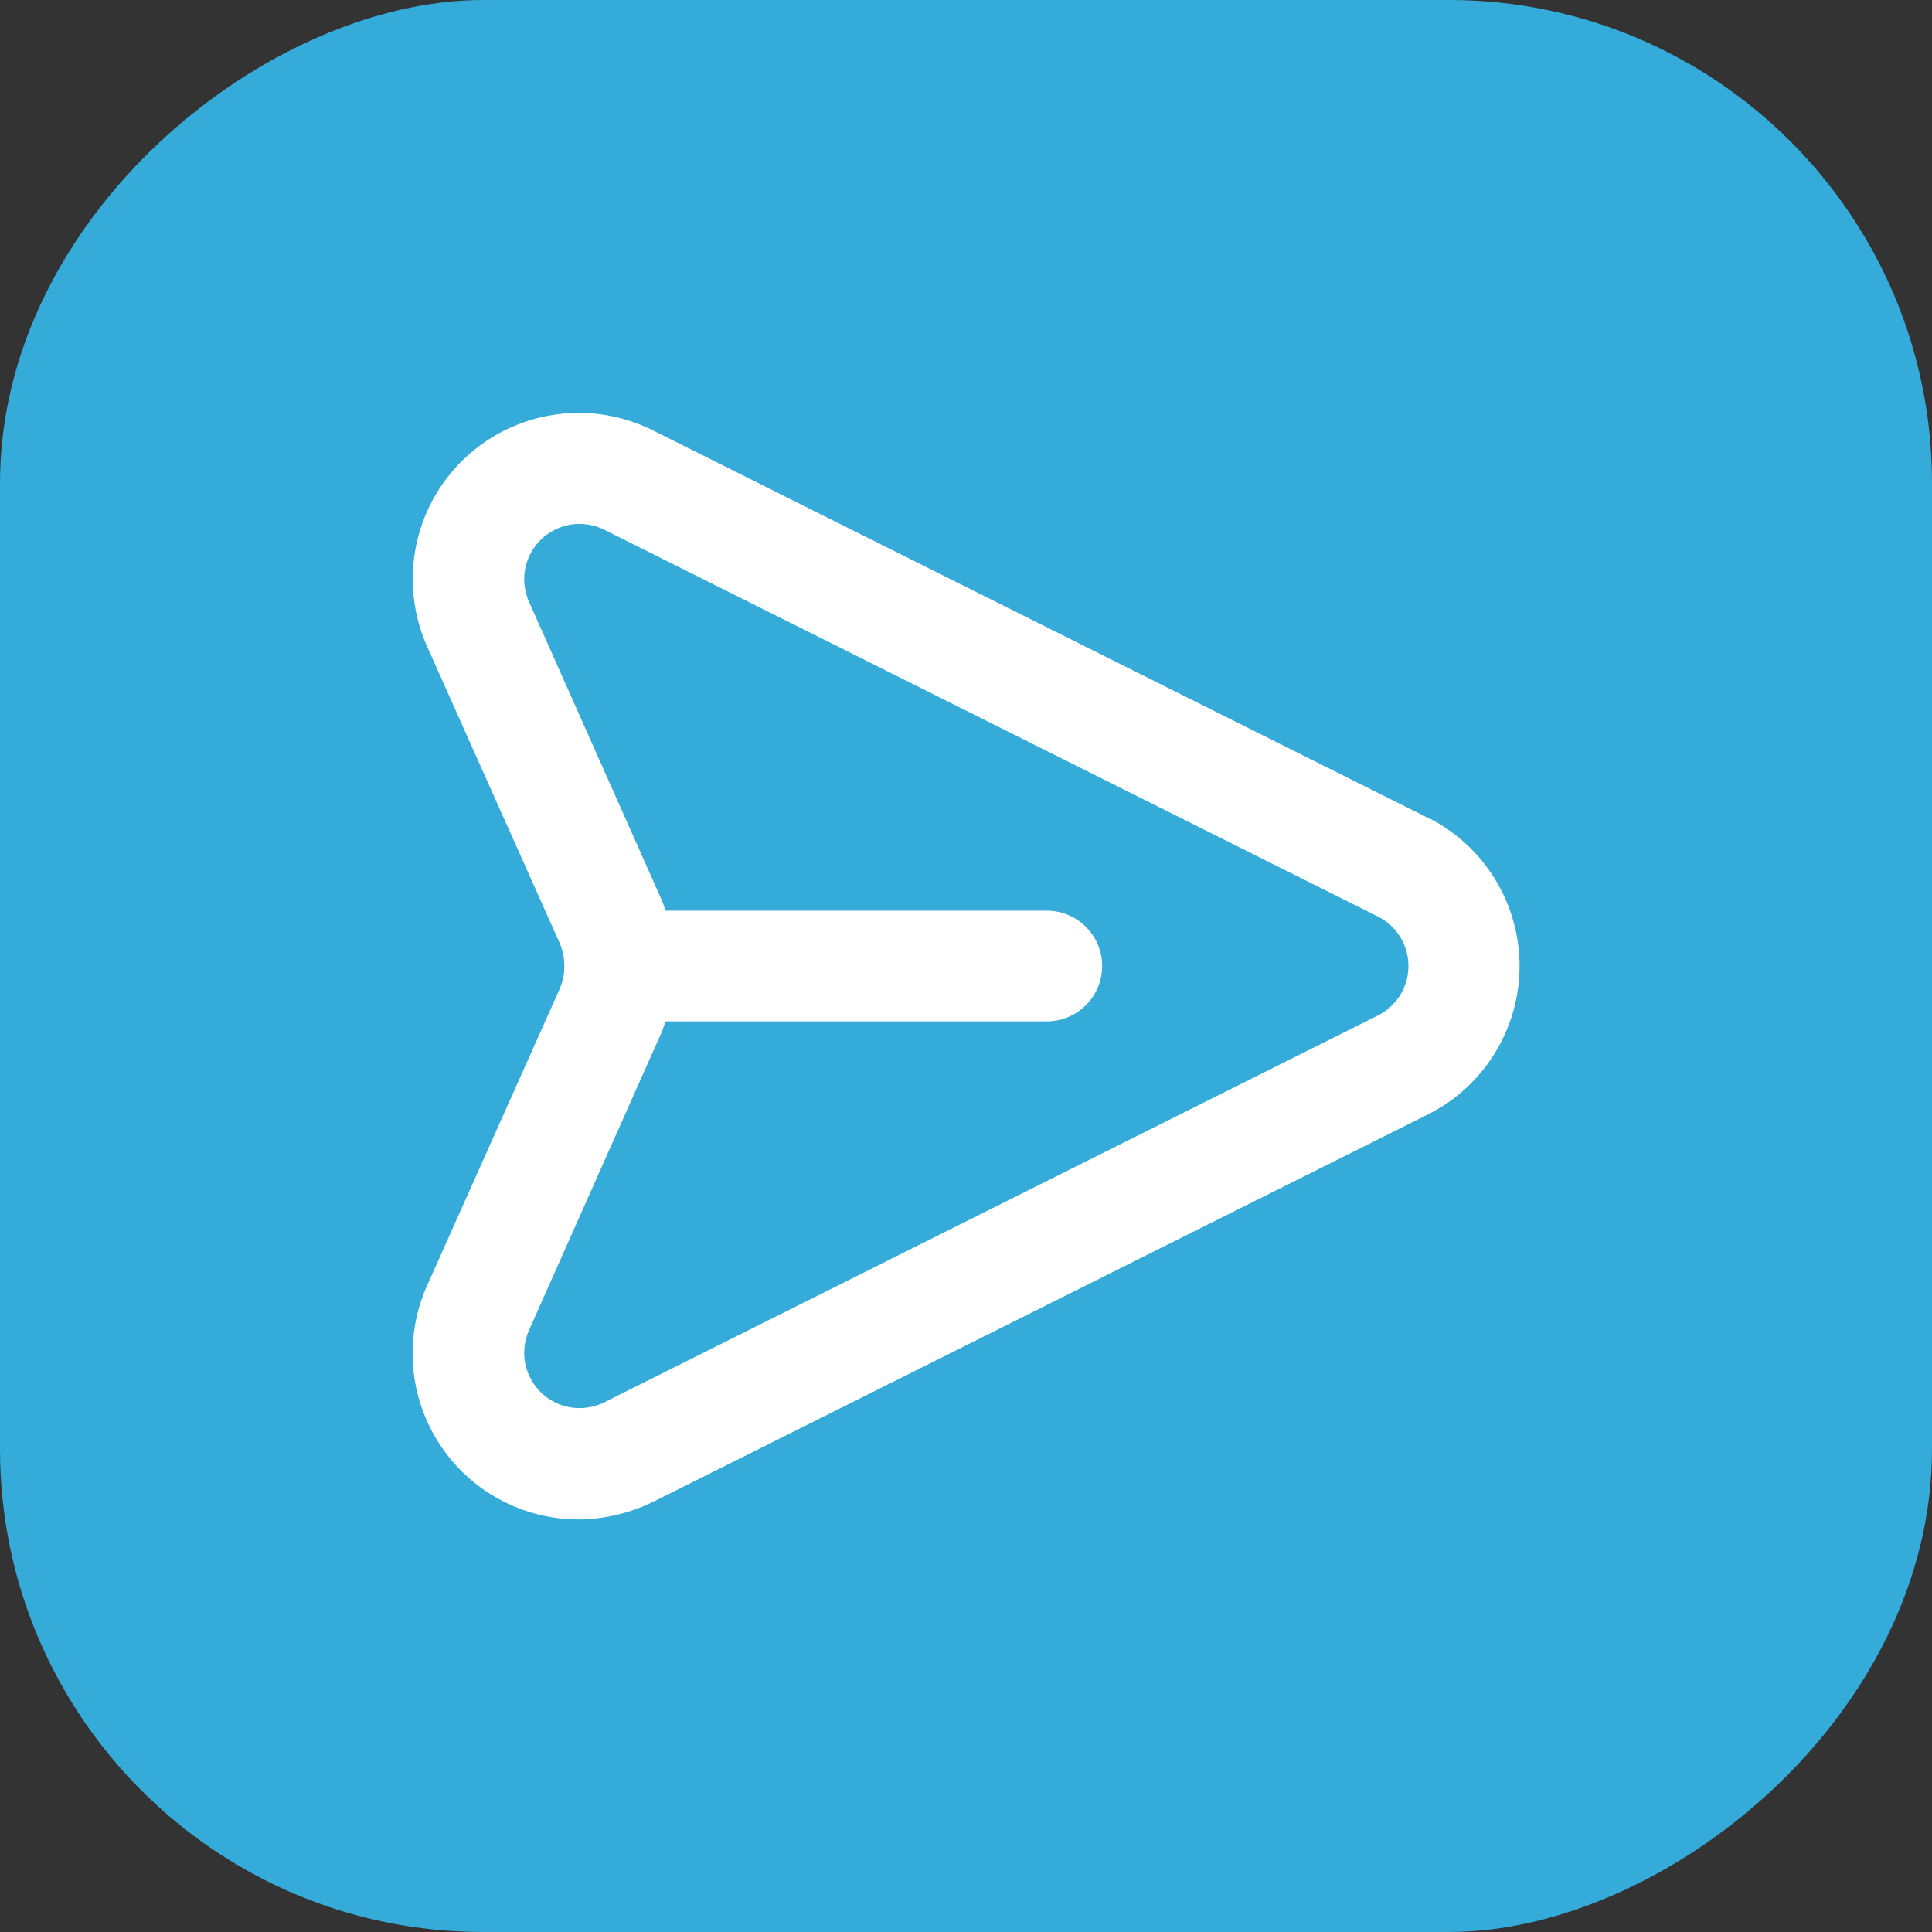 <?xml version="1.0" encoding="UTF-8"?> <svg xmlns="http://www.w3.org/2000/svg" width="64" height="64" viewBox="0 0 64 64" fill="none"><rect x="0" y="0" width="64" height="64" fill="#333333" stroke="none"/> <g clip-path="url(#clip0)"> <rect x="64" width="64" height="64" rx="16" transform="rotate(90 64 0)" fill="#34ABD9"></rect> <path d="M47.29 27.087L21.623 14.254C20.61 13.75 19.467 13.57 18.348 13.74C17.229 13.91 16.19 14.42 15.372 15.202C14.554 15.984 13.998 16.999 13.777 18.109C13.558 19.219 13.685 20.369 14.143 21.404L18.543 31.249C18.643 31.487 18.695 31.742 18.695 32.001C18.695 32.259 18.643 32.514 18.543 32.752L14.143 42.597C13.771 43.434 13.613 44.352 13.685 45.265C13.757 46.179 14.056 47.06 14.555 47.829C15.054 48.598 15.737 49.23 16.543 49.667C17.348 50.104 18.25 50.334 19.167 50.334C20.025 50.325 20.871 50.125 21.642 49.747L47.308 36.914C48.219 36.456 48.984 35.754 49.519 34.886C50.053 34.019 50.337 33.02 50.337 32.001C50.337 30.981 50.053 29.982 49.519 29.115C48.984 28.247 48.219 27.545 47.308 27.087H47.29ZM45.658 33.632L19.992 46.466C19.655 46.627 19.276 46.682 18.907 46.623C18.538 46.564 18.196 46.393 17.926 46.133C17.657 45.874 17.474 45.539 17.4 45.172C17.327 44.805 17.368 44.425 17.517 44.082L21.898 34.237C21.955 34.106 22.004 33.971 22.045 33.834H34.677C35.163 33.834 35.629 33.641 35.973 33.297C36.317 32.953 36.51 32.487 36.51 32.001C36.51 31.514 36.317 31.048 35.973 30.704C35.629 30.36 35.163 30.167 34.677 30.167H22.045C22.004 30.03 21.955 29.895 21.898 29.764L17.517 19.919C17.368 19.576 17.327 19.196 17.4 18.829C17.474 18.462 17.657 18.127 17.926 17.868C18.196 17.608 18.538 17.438 18.907 17.378C19.276 17.319 19.655 17.374 19.992 17.536L45.658 30.369C45.959 30.523 46.211 30.756 46.387 31.044C46.563 31.332 46.656 31.663 46.656 32.001C46.656 32.338 46.563 32.669 46.387 32.957C46.211 33.245 45.959 33.478 45.658 33.632V33.632Z" fill="white"></path> </g> <defs> <clipPath id="clip0"> <rect width="64" height="64" fill="white"></rect> </clipPath> </defs> </svg> 